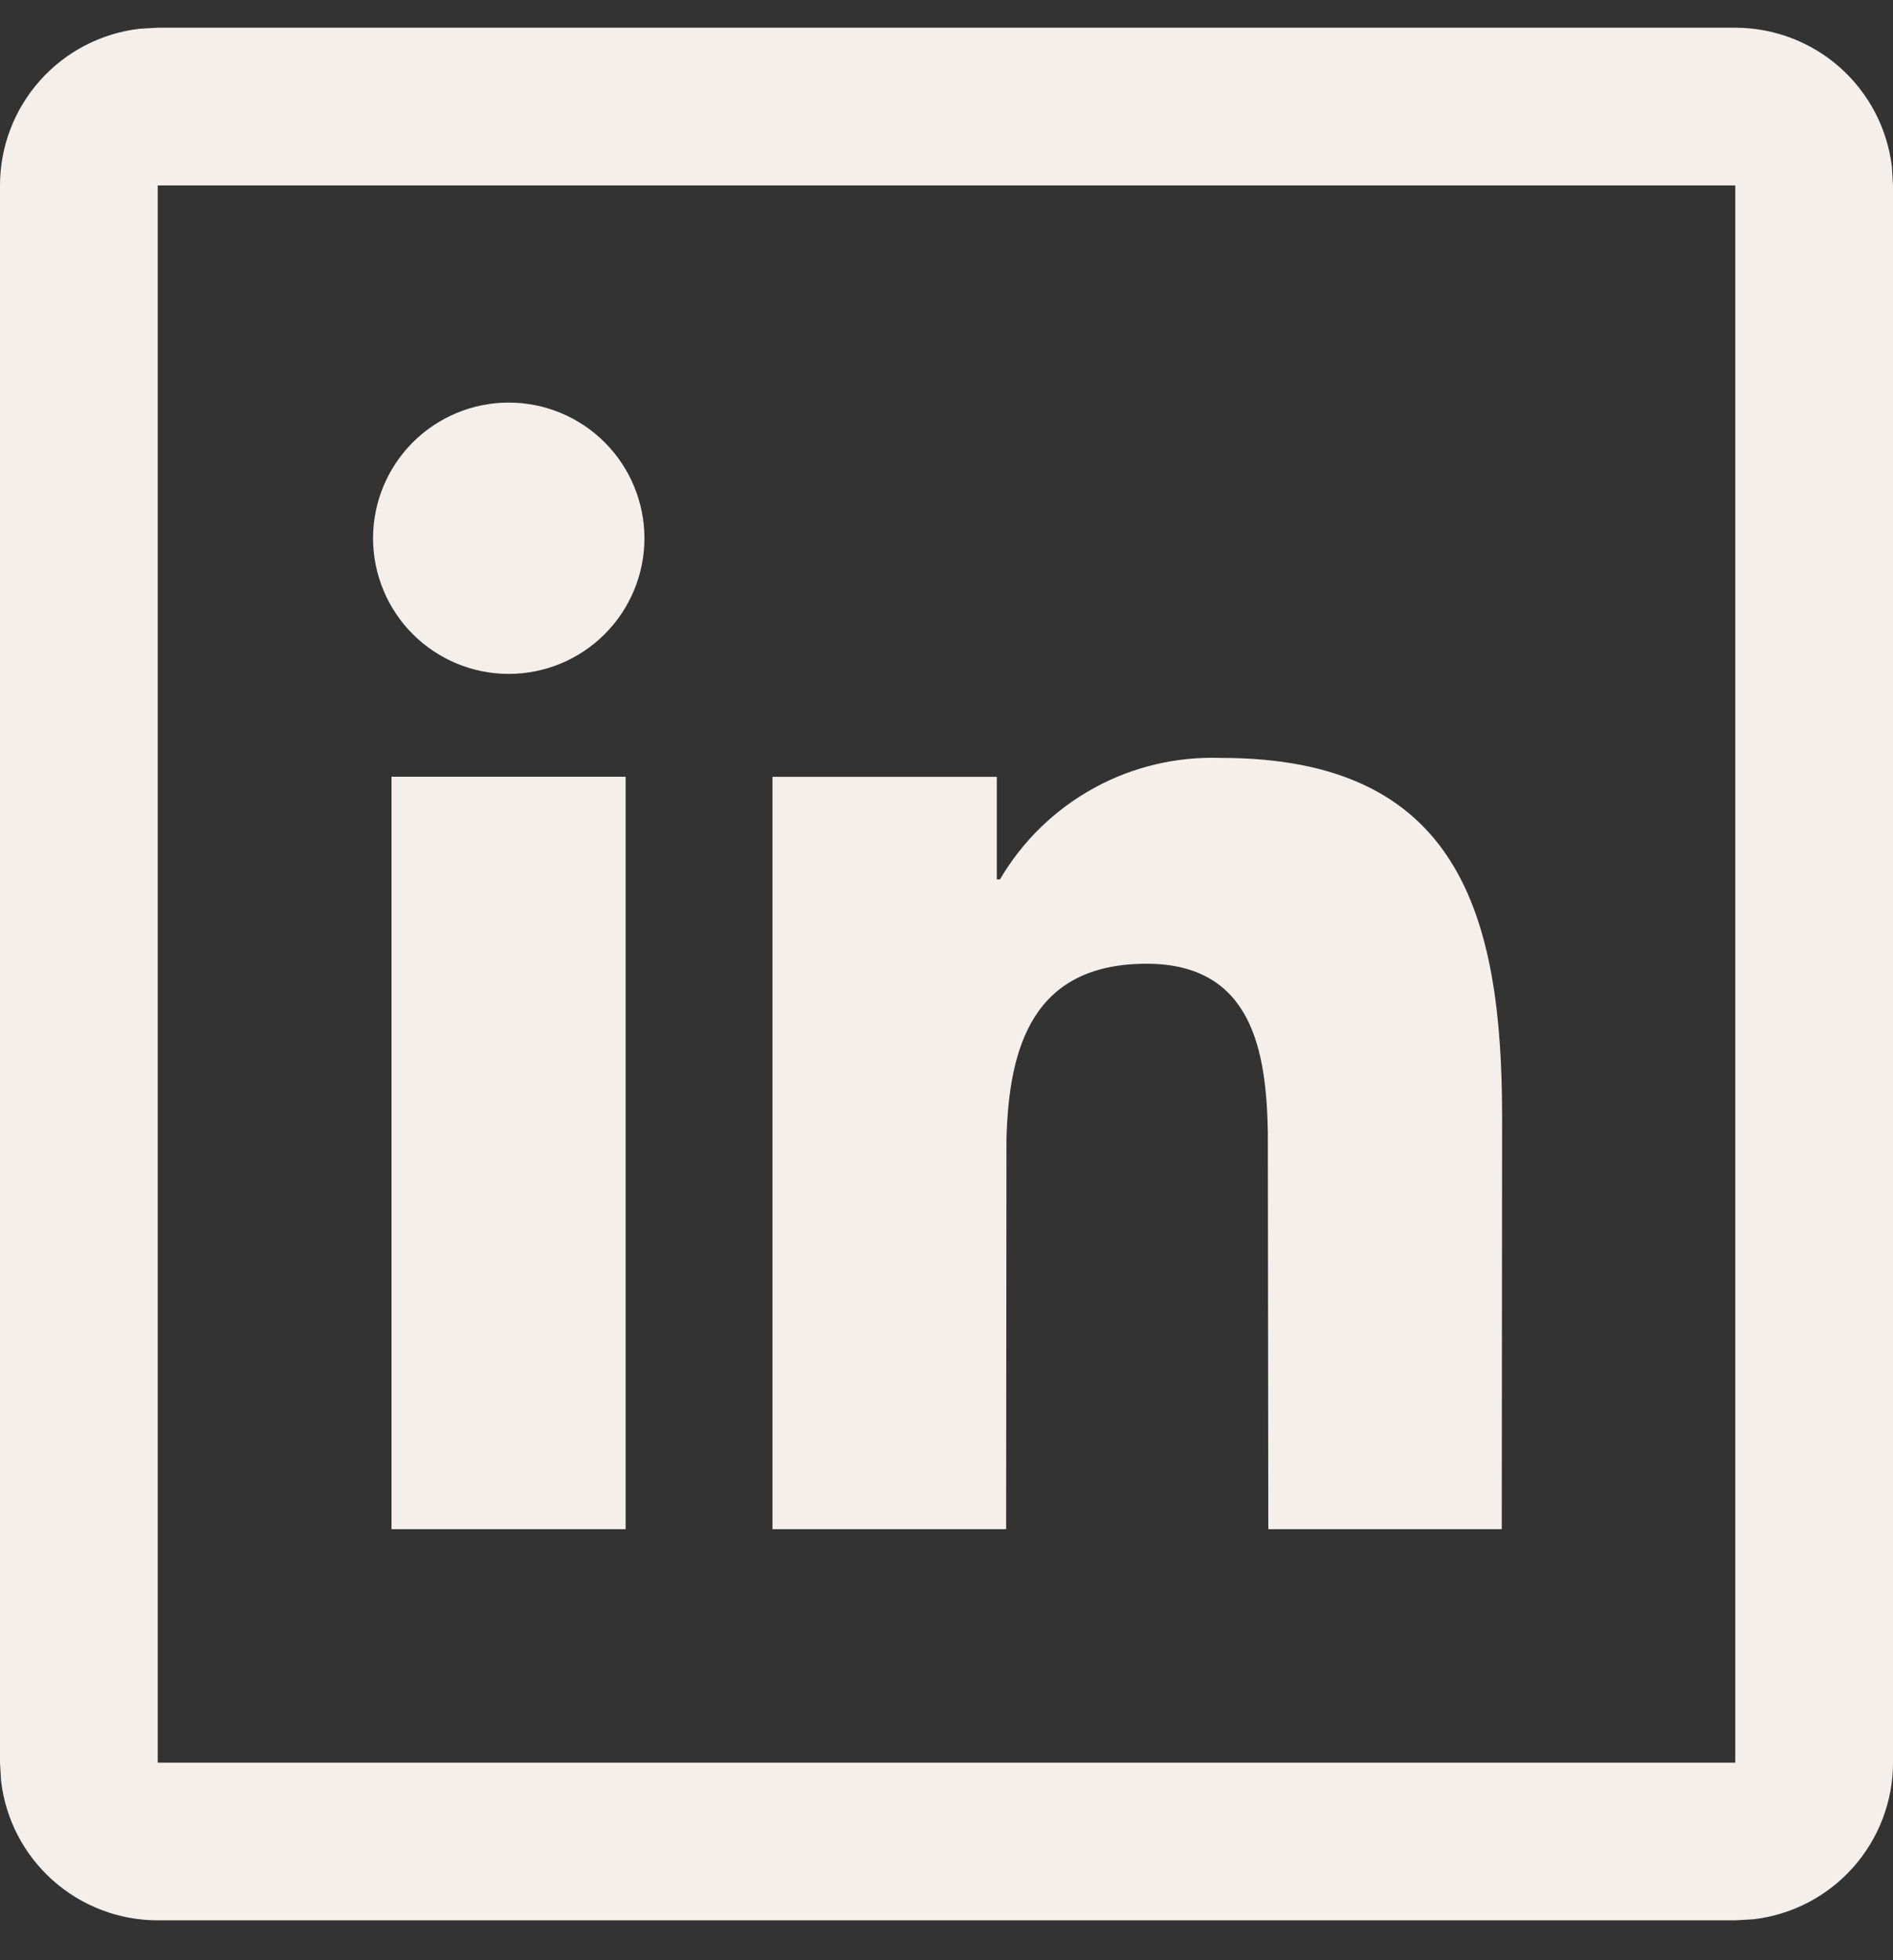 <svg width="28" height="29" viewBox="0 0 28 29" fill="none" xmlns="http://www.w3.org/2000/svg">
<rect x="0" y="0" width="28" height="29" fill="#333333" stroke="none"/>
<g clip-path="url(#clip0_4041_1115)">
<path d="M25.667 0.41C26.238 0.41 26.79 0.62 27.217 1C27.644 1.38 27.917 1.903 27.984 2.47L28 2.743V26.077C28 26.648 27.79 27.2 27.41 27.627C27.031 28.054 26.507 28.327 25.94 28.394L25.667 28.41H2.333C1.762 28.41 1.21 28.2 0.783 27.82C0.356 27.441 0.083 26.917 0.016 26.35L0 26.077V2.743C7.53913e-05 2.172 0.21 1.62 0.59 1.193C0.969 0.766 1.493 0.493 2.06 0.426L2.333 0.41H25.667ZM25.667 2.743H2.333V26.077H25.667V2.743ZM18.065 11.213C21.569 11.213 22.218 13.519 22.218 16.517L22.213 22.623H18.76L18.753 16.744C18.73 15.553 18.524 14.258 16.959 14.258C15.272 14.258 14.924 15.495 14.887 16.846L14.882 22.623H11.426V11.493H14.744V13.01H14.791C15.123 12.443 15.603 11.976 16.18 11.659C16.756 11.342 17.407 11.19 18.065 11.213ZM9.254 11.491V22.623H5.791V11.491H9.254ZM7.525 5.956C8.057 5.956 8.568 6.168 8.944 6.544C9.32 6.921 9.532 7.431 9.532 7.963C9.532 8.495 9.32 9.006 8.944 9.382C8.568 9.758 8.057 9.97 7.525 9.97C6.993 9.97 6.482 9.758 6.106 9.382C5.73 9.006 5.518 8.495 5.518 7.963C5.518 7.431 5.73 6.921 6.106 6.544C6.482 6.168 6.993 5.956 7.525 5.956Z" fill="#F5EFEB"/>
</g>
<defs>
<clipPath id="clip0_4041_1115">
<rect width="28" height="28" fill="white" transform="translate(0 0.41)"/>
</clipPath>
</defs>
</svg>
